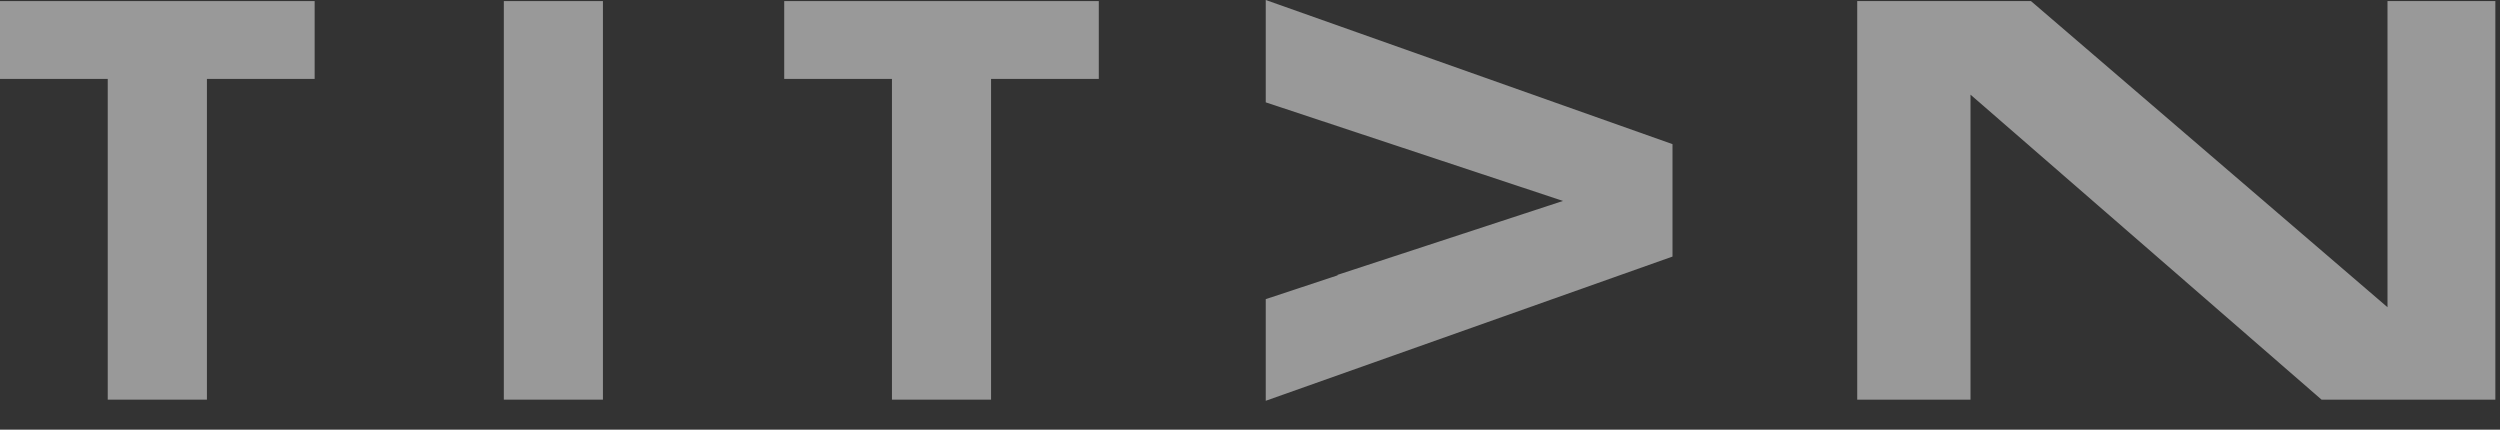 <svg xmlns="http://www.w3.org/2000/svg" width="64" height="11" viewBox="0 0 64 11" fill="none"><rect x="0" y="0" width="64" height="11" fill="#333333" stroke="none"/><path d="M12.898 0.028H15.435V10.231H12.898V0.028Z" fill="white" fill-opacity="0.5"></path><path d="M20.074 0.028H28.129V2.02H25.371V10.231H22.834V2.02H20.076V0.028H20.074Z" fill="white" fill-opacity="0.5"></path><path d="M0 0.028H8.055V2.02H5.297V10.231H2.758V2.02H0V0.028Z" fill="white" fill-opacity="0.5"></path><path d="M32.403 2.62V0L42.816 3.69V6.568L32.403 10.26V7.658L34.242 7.049V7.036L40.013 5.144L32.403 2.62Z" fill="white" fill-opacity="0.5"></path><path d="M63.881 0.028V10.231H59.432L50.445 2.423V10.231H47.545V0.028H51.993L61.12 7.865V0.028H63.881Z" fill="white" fill-opacity="0.5"></path></svg>